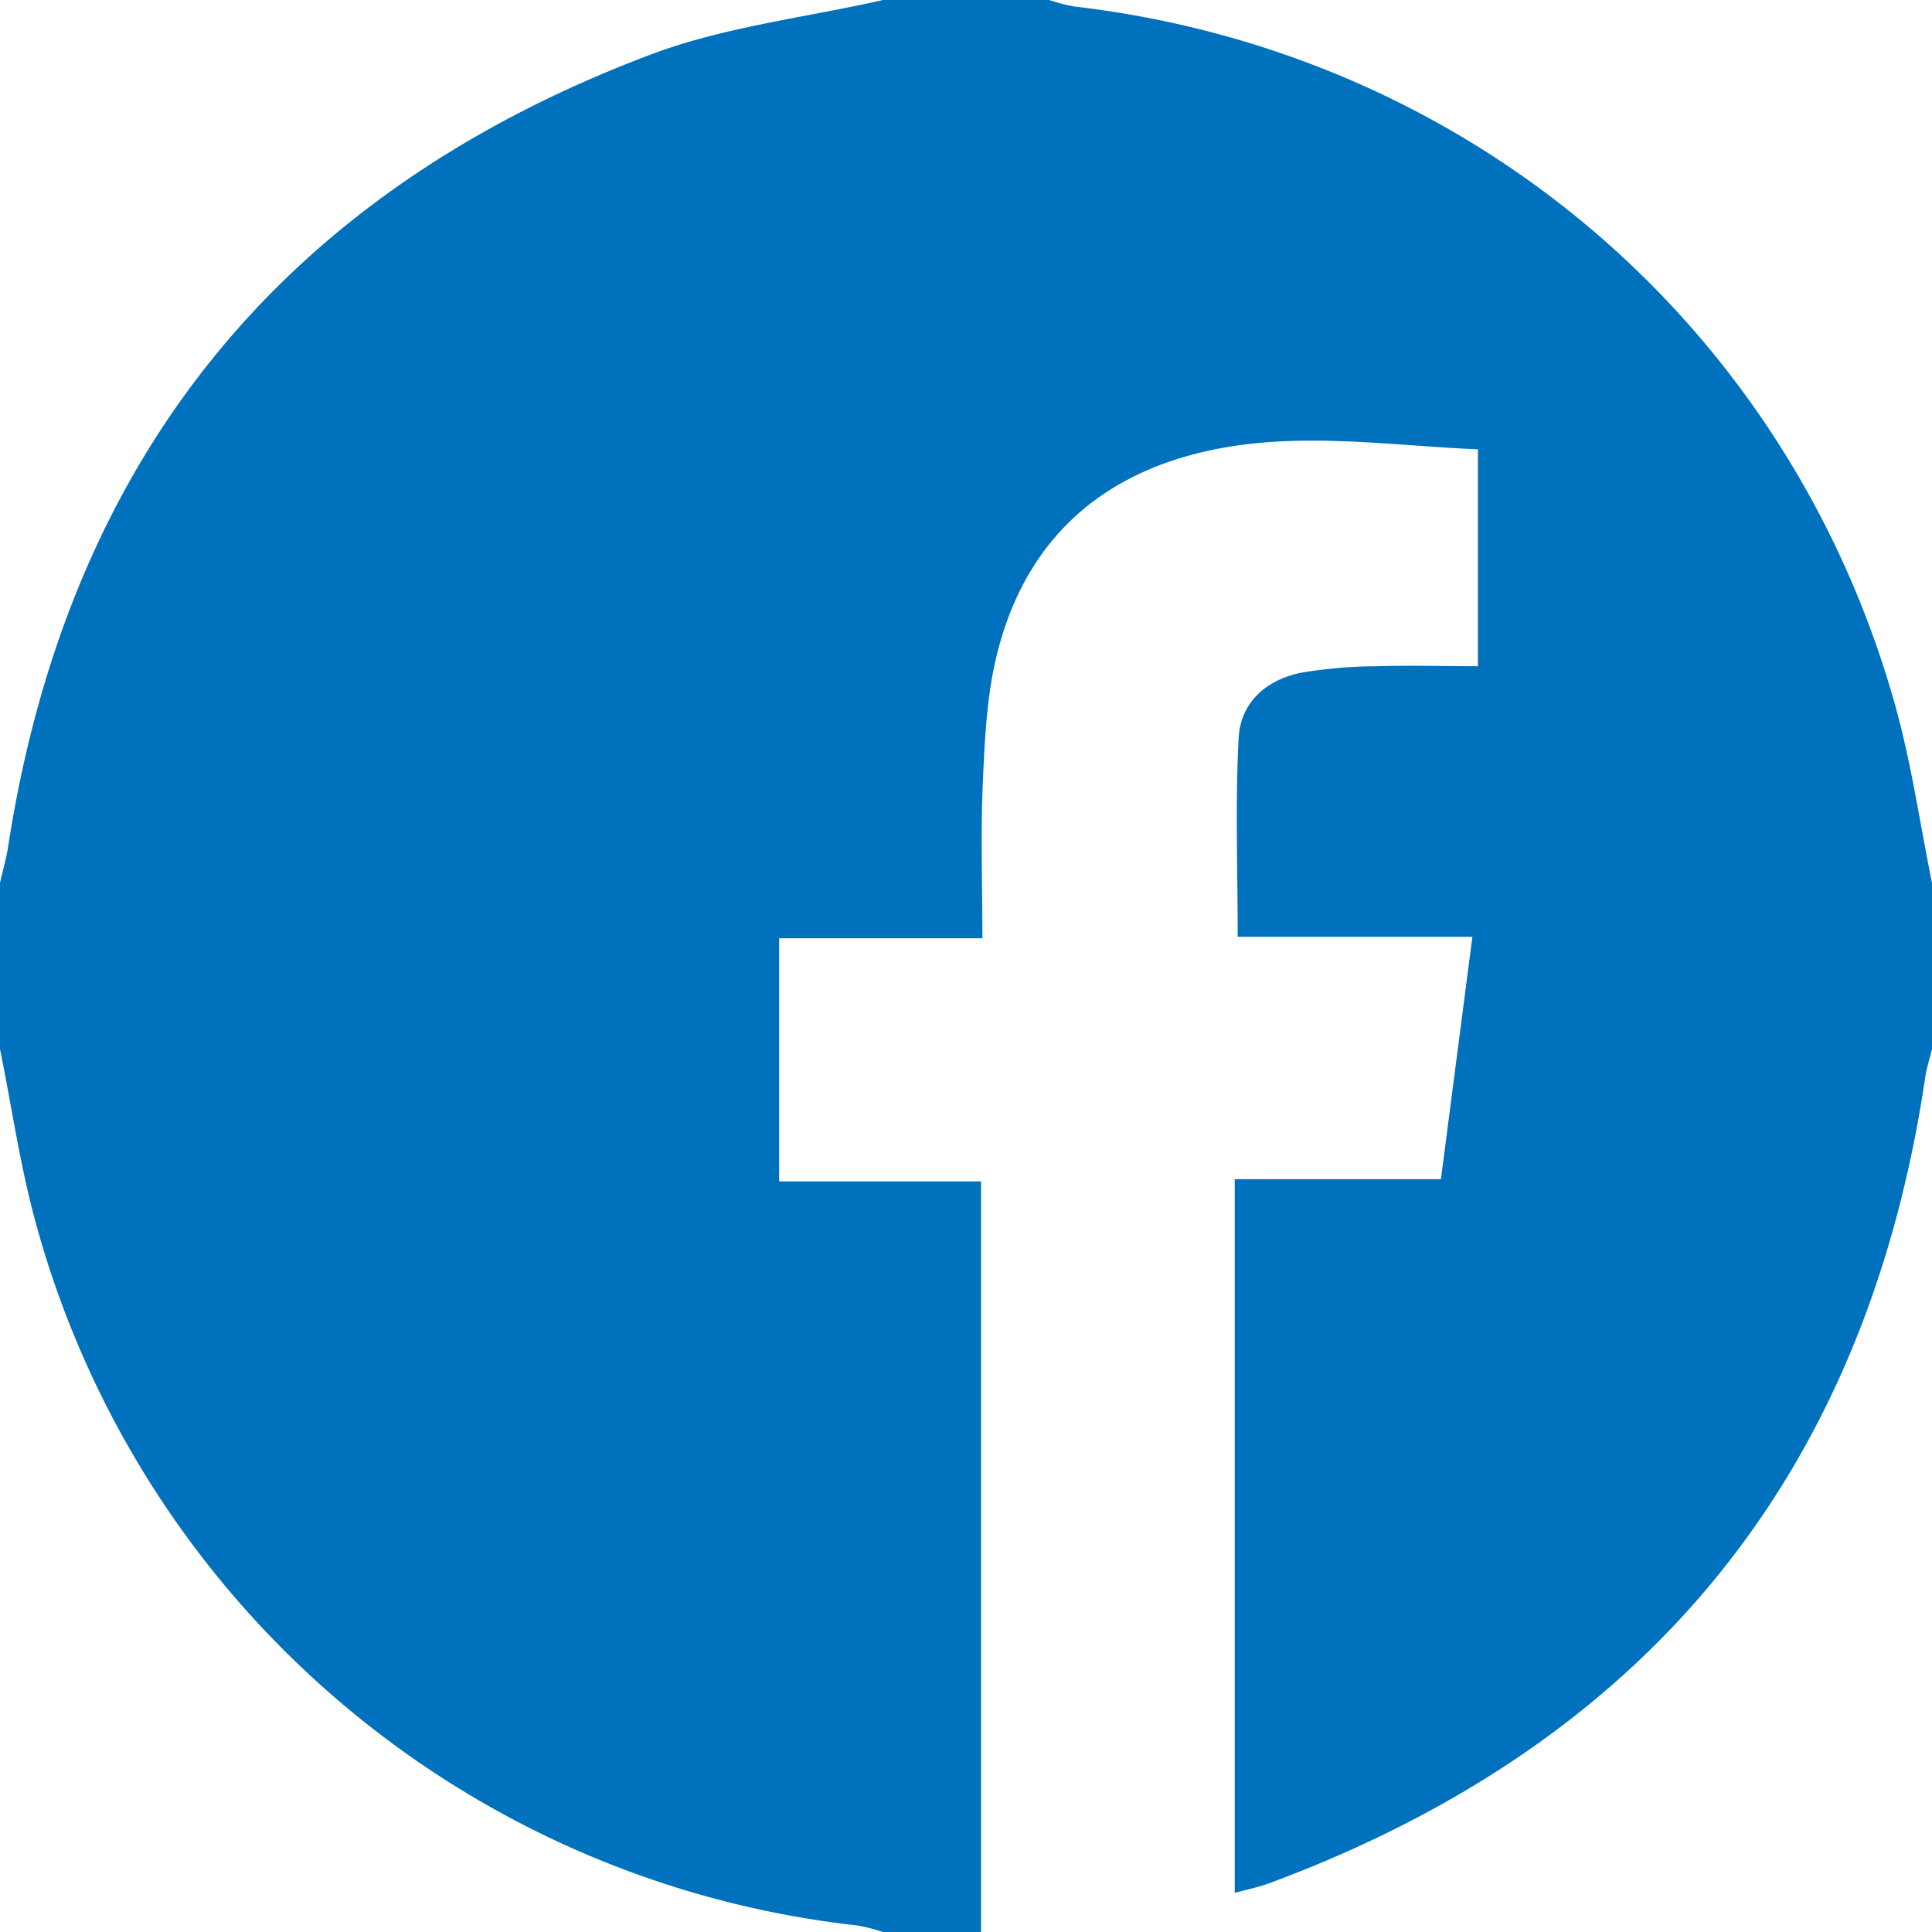 <svg id="Layer_1" data-name="Layer 1" xmlns="http://www.w3.org/2000/svg" viewBox="0 0 256 256"><defs><style>.cls-1{fill:#0071bc;}</style></defs><path class="cls-1" d="M0,139V117c.32-1.44.73-2.87,1-4.32,7.85-51.74,36.3-87,85.17-105.43C95.93,3.55,106.68,2.35,117,0h22a25.57,25.57,0,0,0,3.34.86C194.54,6.93,237.07,43,251.16,93.6c2.13,7.66,3.25,15.59,4.84,23.4v22c-.31,1.28-.72,2.54-.91,3.84-7.86,52.76-37,88.16-86.9,106.7-1.44.53-3,.84-4.58,1.28V156.25h27.32c1.41-10.85,2.75-21.18,4.17-32.12H164c0-9.16-.33-17.78.13-26.36.26-4.77,3.75-7.77,8.43-8.66a63.43,63.43,0,0,1,9.92-.83c4.41-.13,8.83,0,13.35,0V59.54c-12.44-.54-24.7-2.54-36.9.46-14.2,3.49-23.31,12.53-26.82,26.67-1.35,5.42-1.62,11.18-1.87,16.8-.31,6.76-.07,13.55-.07,20.86H103.24v32.21H130V256H117a25.43,25.43,0,0,0-3.33-.86A127.36,127.36,0,0,1,4.84,162.4C2.7,154.74,1.59,146.81,0,139Z"/></svg>